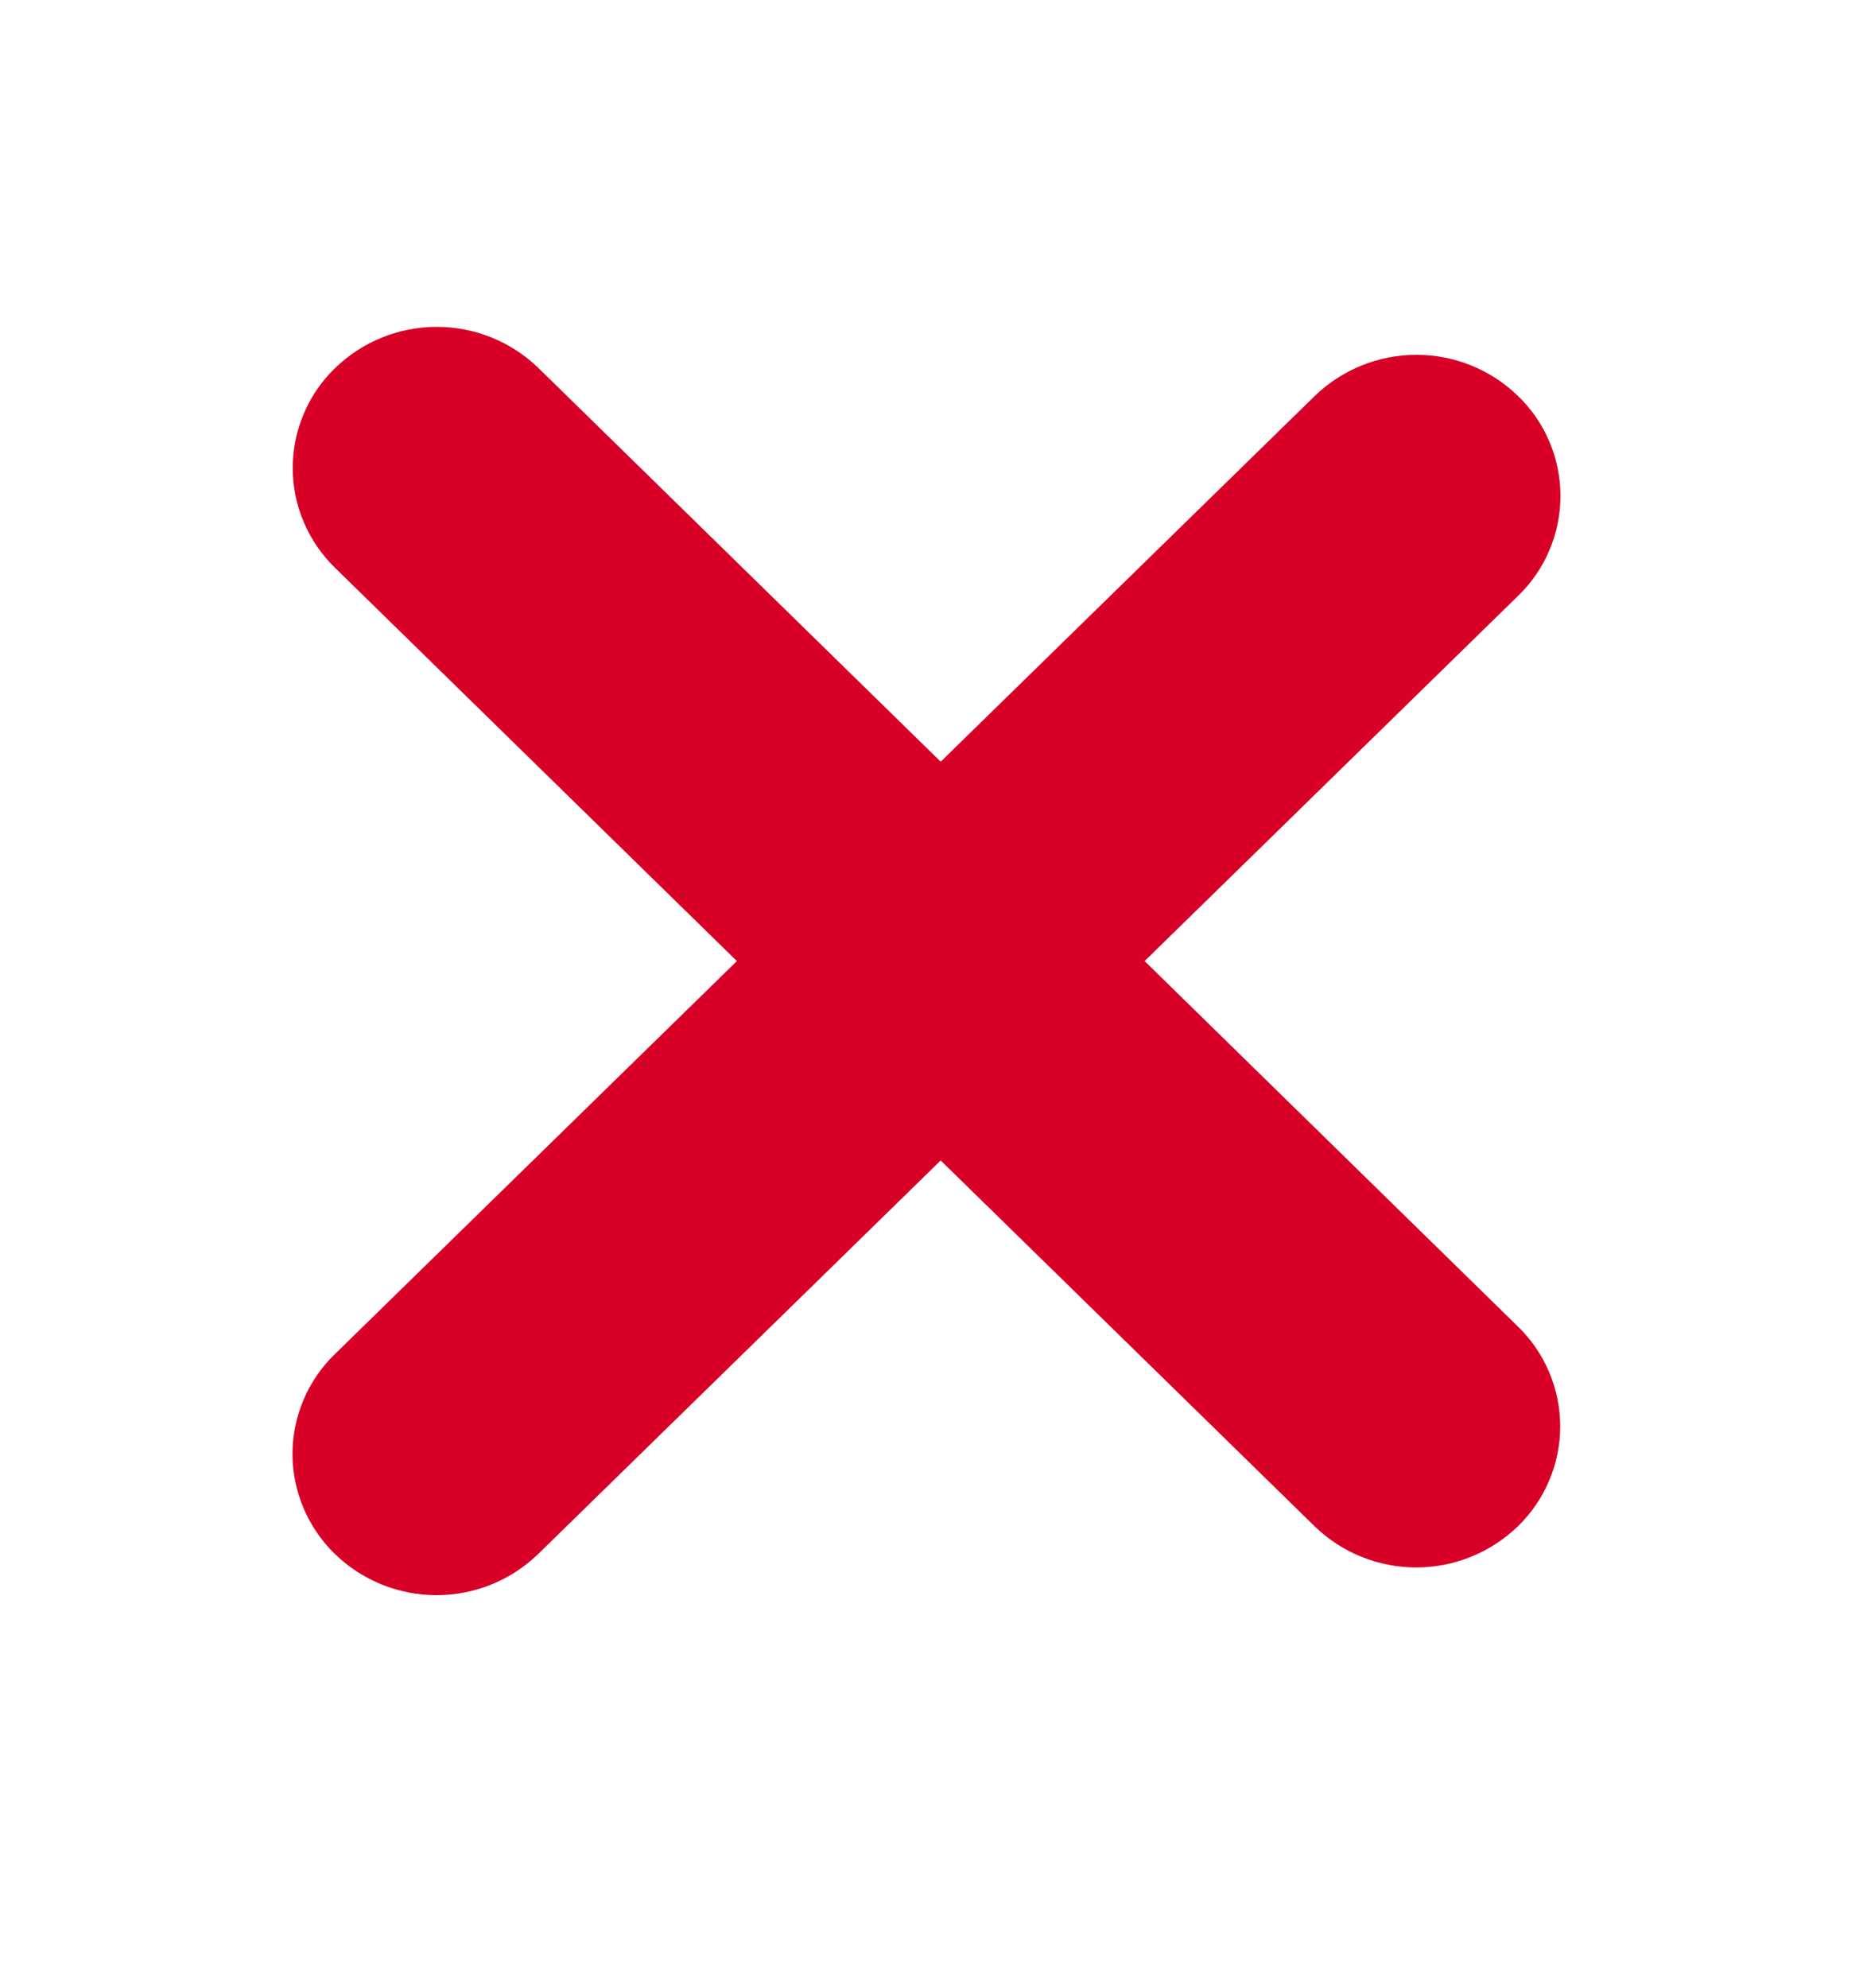 <svg width="15" height="16" viewBox="0 0 15 16" fill="none" xmlns="http://www.w3.org/2000/svg">
<g clip-path="url(#clip0_11854_39006)">
<path d="M4.336 2.963L7.574 6.131L10.585 3.188C10.805 2.975 11.099 2.856 11.405 2.856C11.71 2.856 12.004 2.975 12.223 3.188C12.331 3.292 12.417 3.417 12.475 3.555C12.534 3.694 12.564 3.842 12.564 3.992C12.564 4.142 12.534 4.29 12.475 4.429C12.417 4.567 12.331 4.692 12.223 4.796L9.216 7.736L12.222 10.678C12.329 10.782 12.415 10.907 12.473 11.045C12.532 11.183 12.562 11.332 12.562 11.482C12.562 11.631 12.532 11.78 12.473 11.918C12.415 12.056 12.329 12.181 12.222 12.285C12.002 12.498 11.708 12.617 11.403 12.617C11.097 12.617 10.803 12.498 10.584 12.285L7.574 9.341L4.334 12.508C4.114 12.721 3.821 12.84 3.515 12.84C3.209 12.84 2.915 12.721 2.696 12.508C2.588 12.403 2.503 12.278 2.444 12.14C2.386 12.002 2.355 11.854 2.355 11.704C2.355 11.554 2.386 11.405 2.444 11.267C2.503 11.129 2.588 11.004 2.696 10.9L5.933 7.736L2.698 4.571C2.59 4.466 2.504 4.341 2.446 4.203C2.387 4.065 2.357 3.917 2.357 3.767C2.357 3.617 2.387 3.468 2.446 3.33C2.504 3.192 2.59 3.067 2.698 2.963C2.917 2.75 3.211 2.631 3.517 2.631C3.823 2.631 4.116 2.75 4.336 2.963Z" fill="#D80027"/>
</g>
<defs>
<clipPath id="clip0_11854_39006">
<rect width="14.583" height="14.583" fill="white" transform="translate(0.167 0.444)"/>
</clipPath>
</defs>
</svg>

